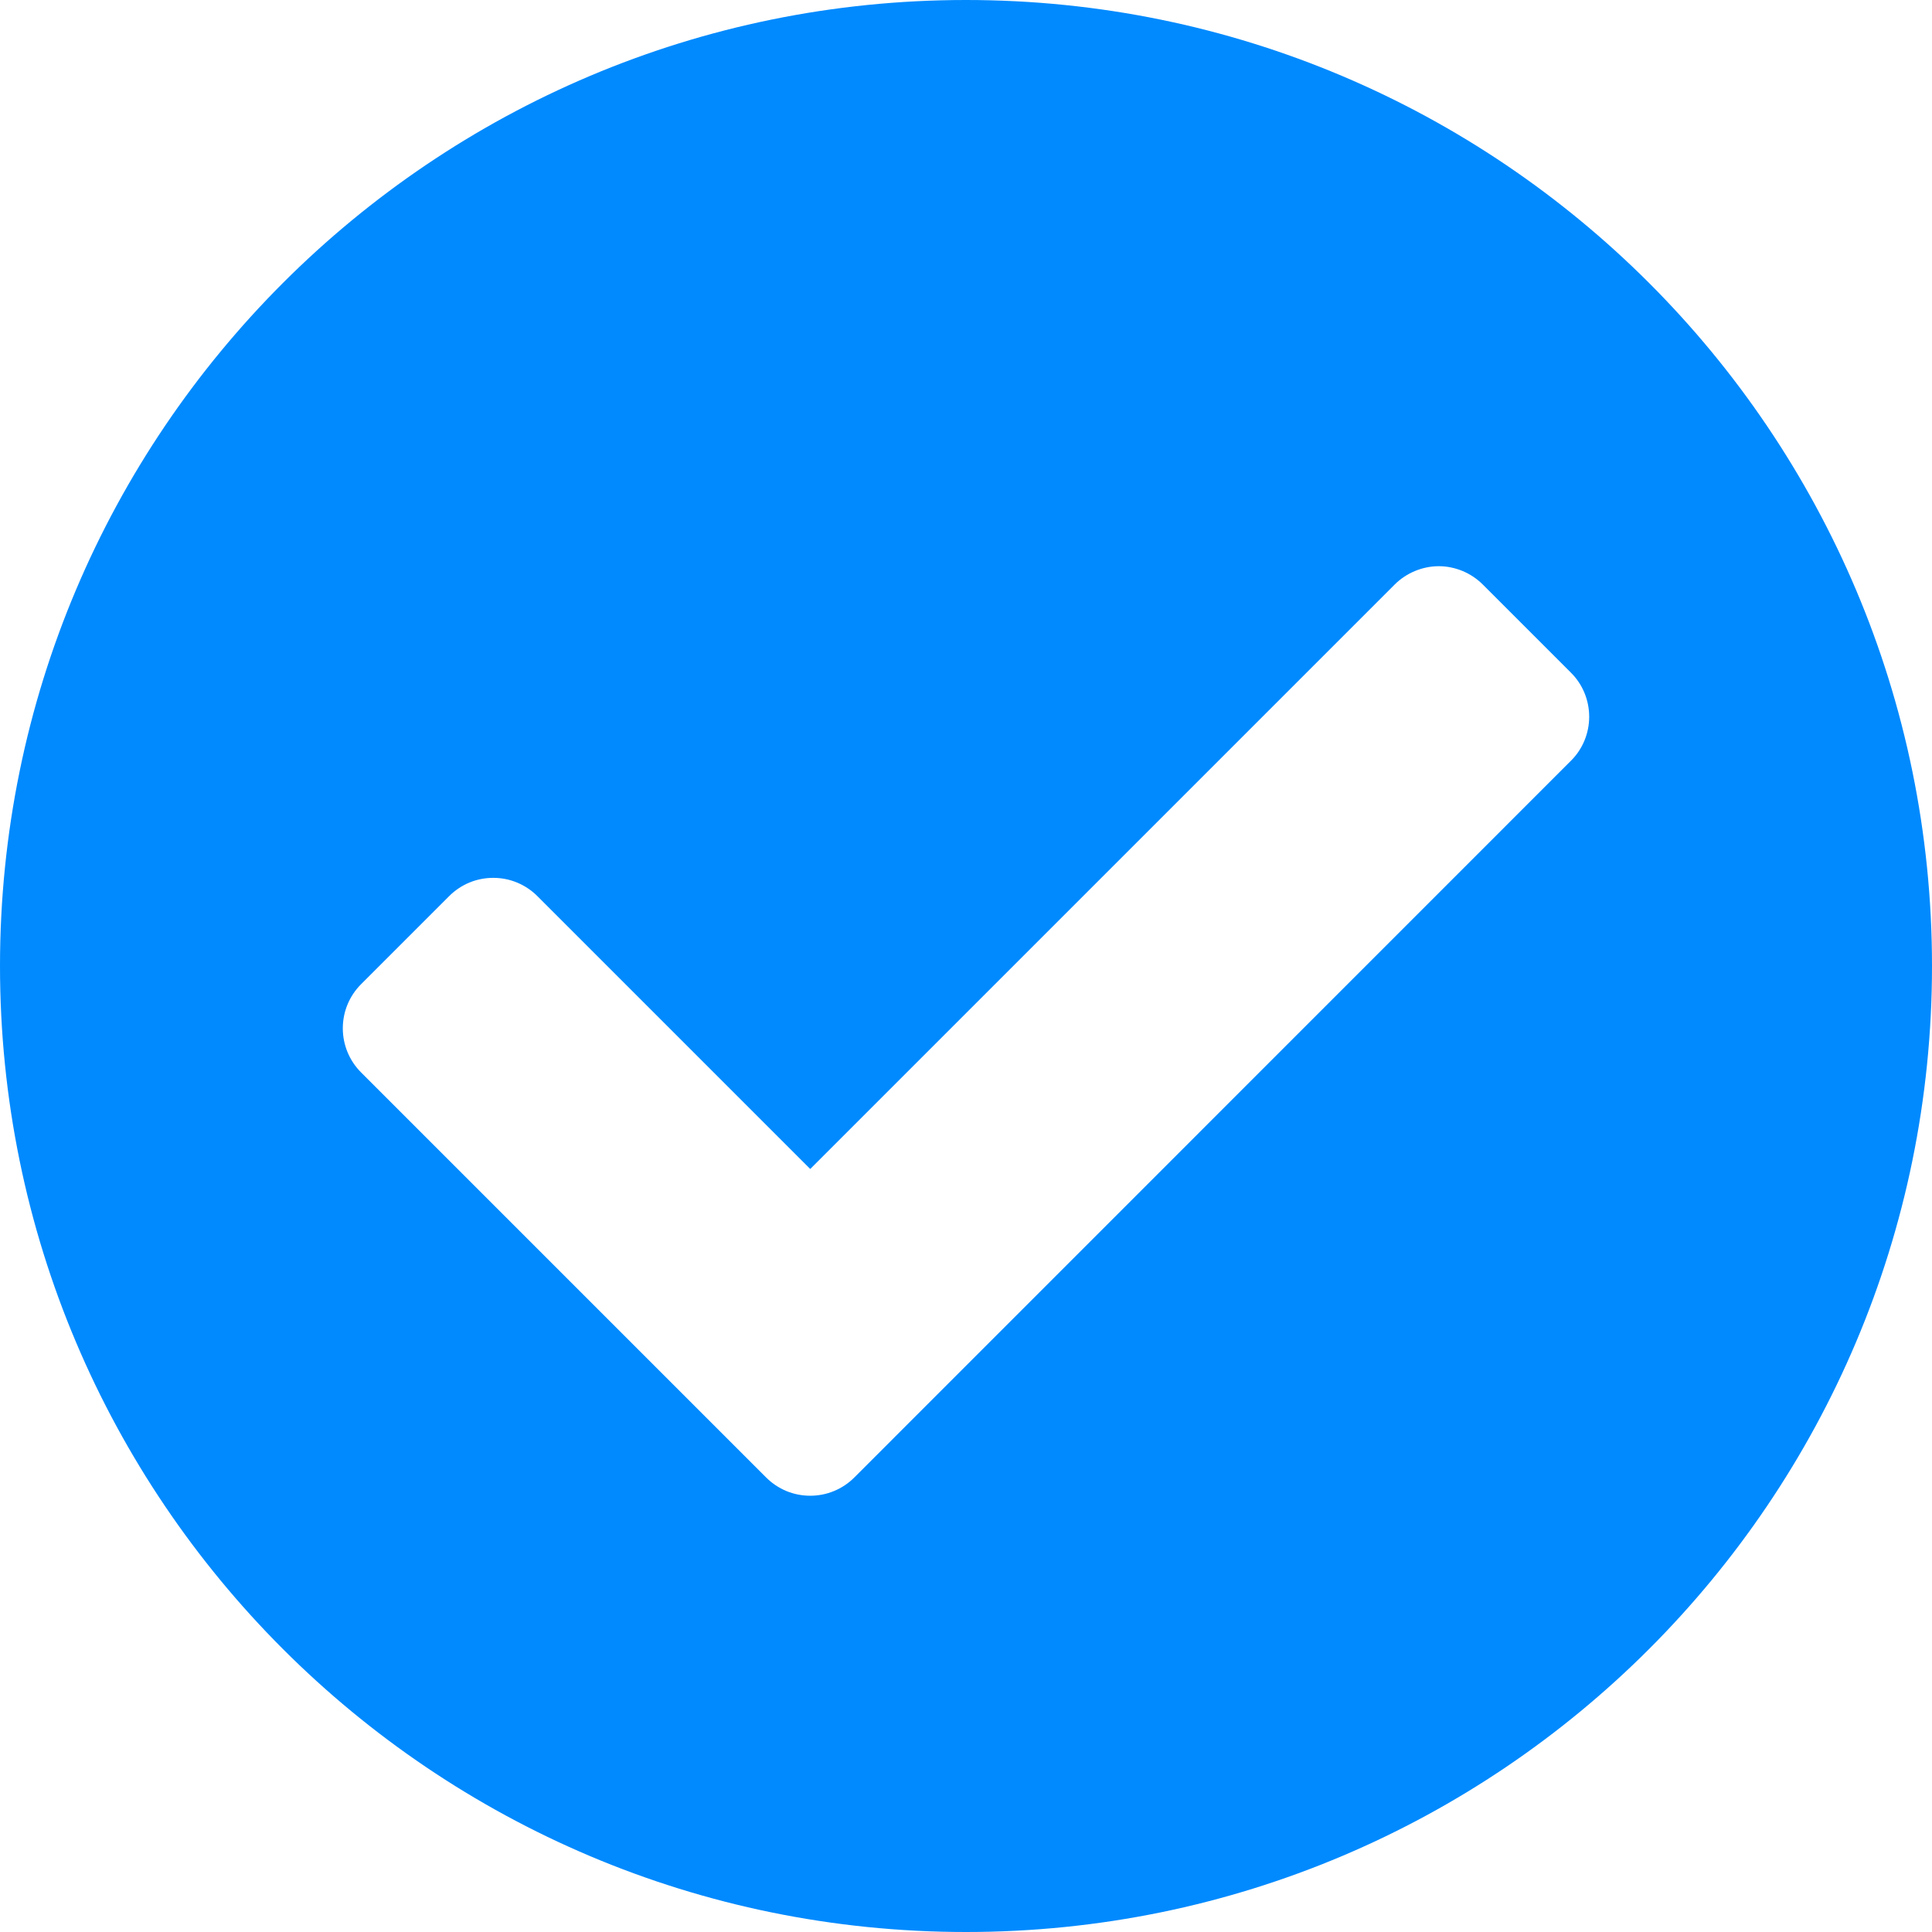 <svg width="16" height="16" viewBox="0 0 16 16" fill="none" xmlns="http://www.w3.org/2000/svg">
<path d="M16 8C16 12.418 12.418 16 8 16C3.582 16 0 12.418 0 8C0 3.582 3.582 0 8 0C12.418 0 16 3.582 16 8ZM7.075 12.236L13.01 6.3C13.107 6.204 13.161 6.072 13.161 5.936C13.161 5.799 13.107 5.667 13.01 5.571L12.28 4.841C12.232 4.793 12.175 4.755 12.113 4.729C12.05 4.703 11.983 4.689 11.915 4.689C11.848 4.689 11.78 4.703 11.718 4.729C11.655 4.755 11.598 4.793 11.55 4.841L6.71 9.681L4.45 7.421C4.402 7.373 4.345 7.335 4.282 7.309C4.22 7.283 4.153 7.27 4.085 7.27C4.017 7.27 3.95 7.283 3.887 7.309C3.825 7.335 3.768 7.373 3.72 7.421L2.99 8.151C2.893 8.248 2.839 8.379 2.839 8.516C2.839 8.653 2.893 8.784 2.99 8.881L6.345 12.236C6.393 12.284 6.45 12.322 6.512 12.348C6.575 12.374 6.642 12.387 6.71 12.387C6.777 12.387 6.845 12.374 6.907 12.348C6.97 12.322 7.027 12.284 7.075 12.236V12.236Z" fill="#008AFE"/>
</svg>
